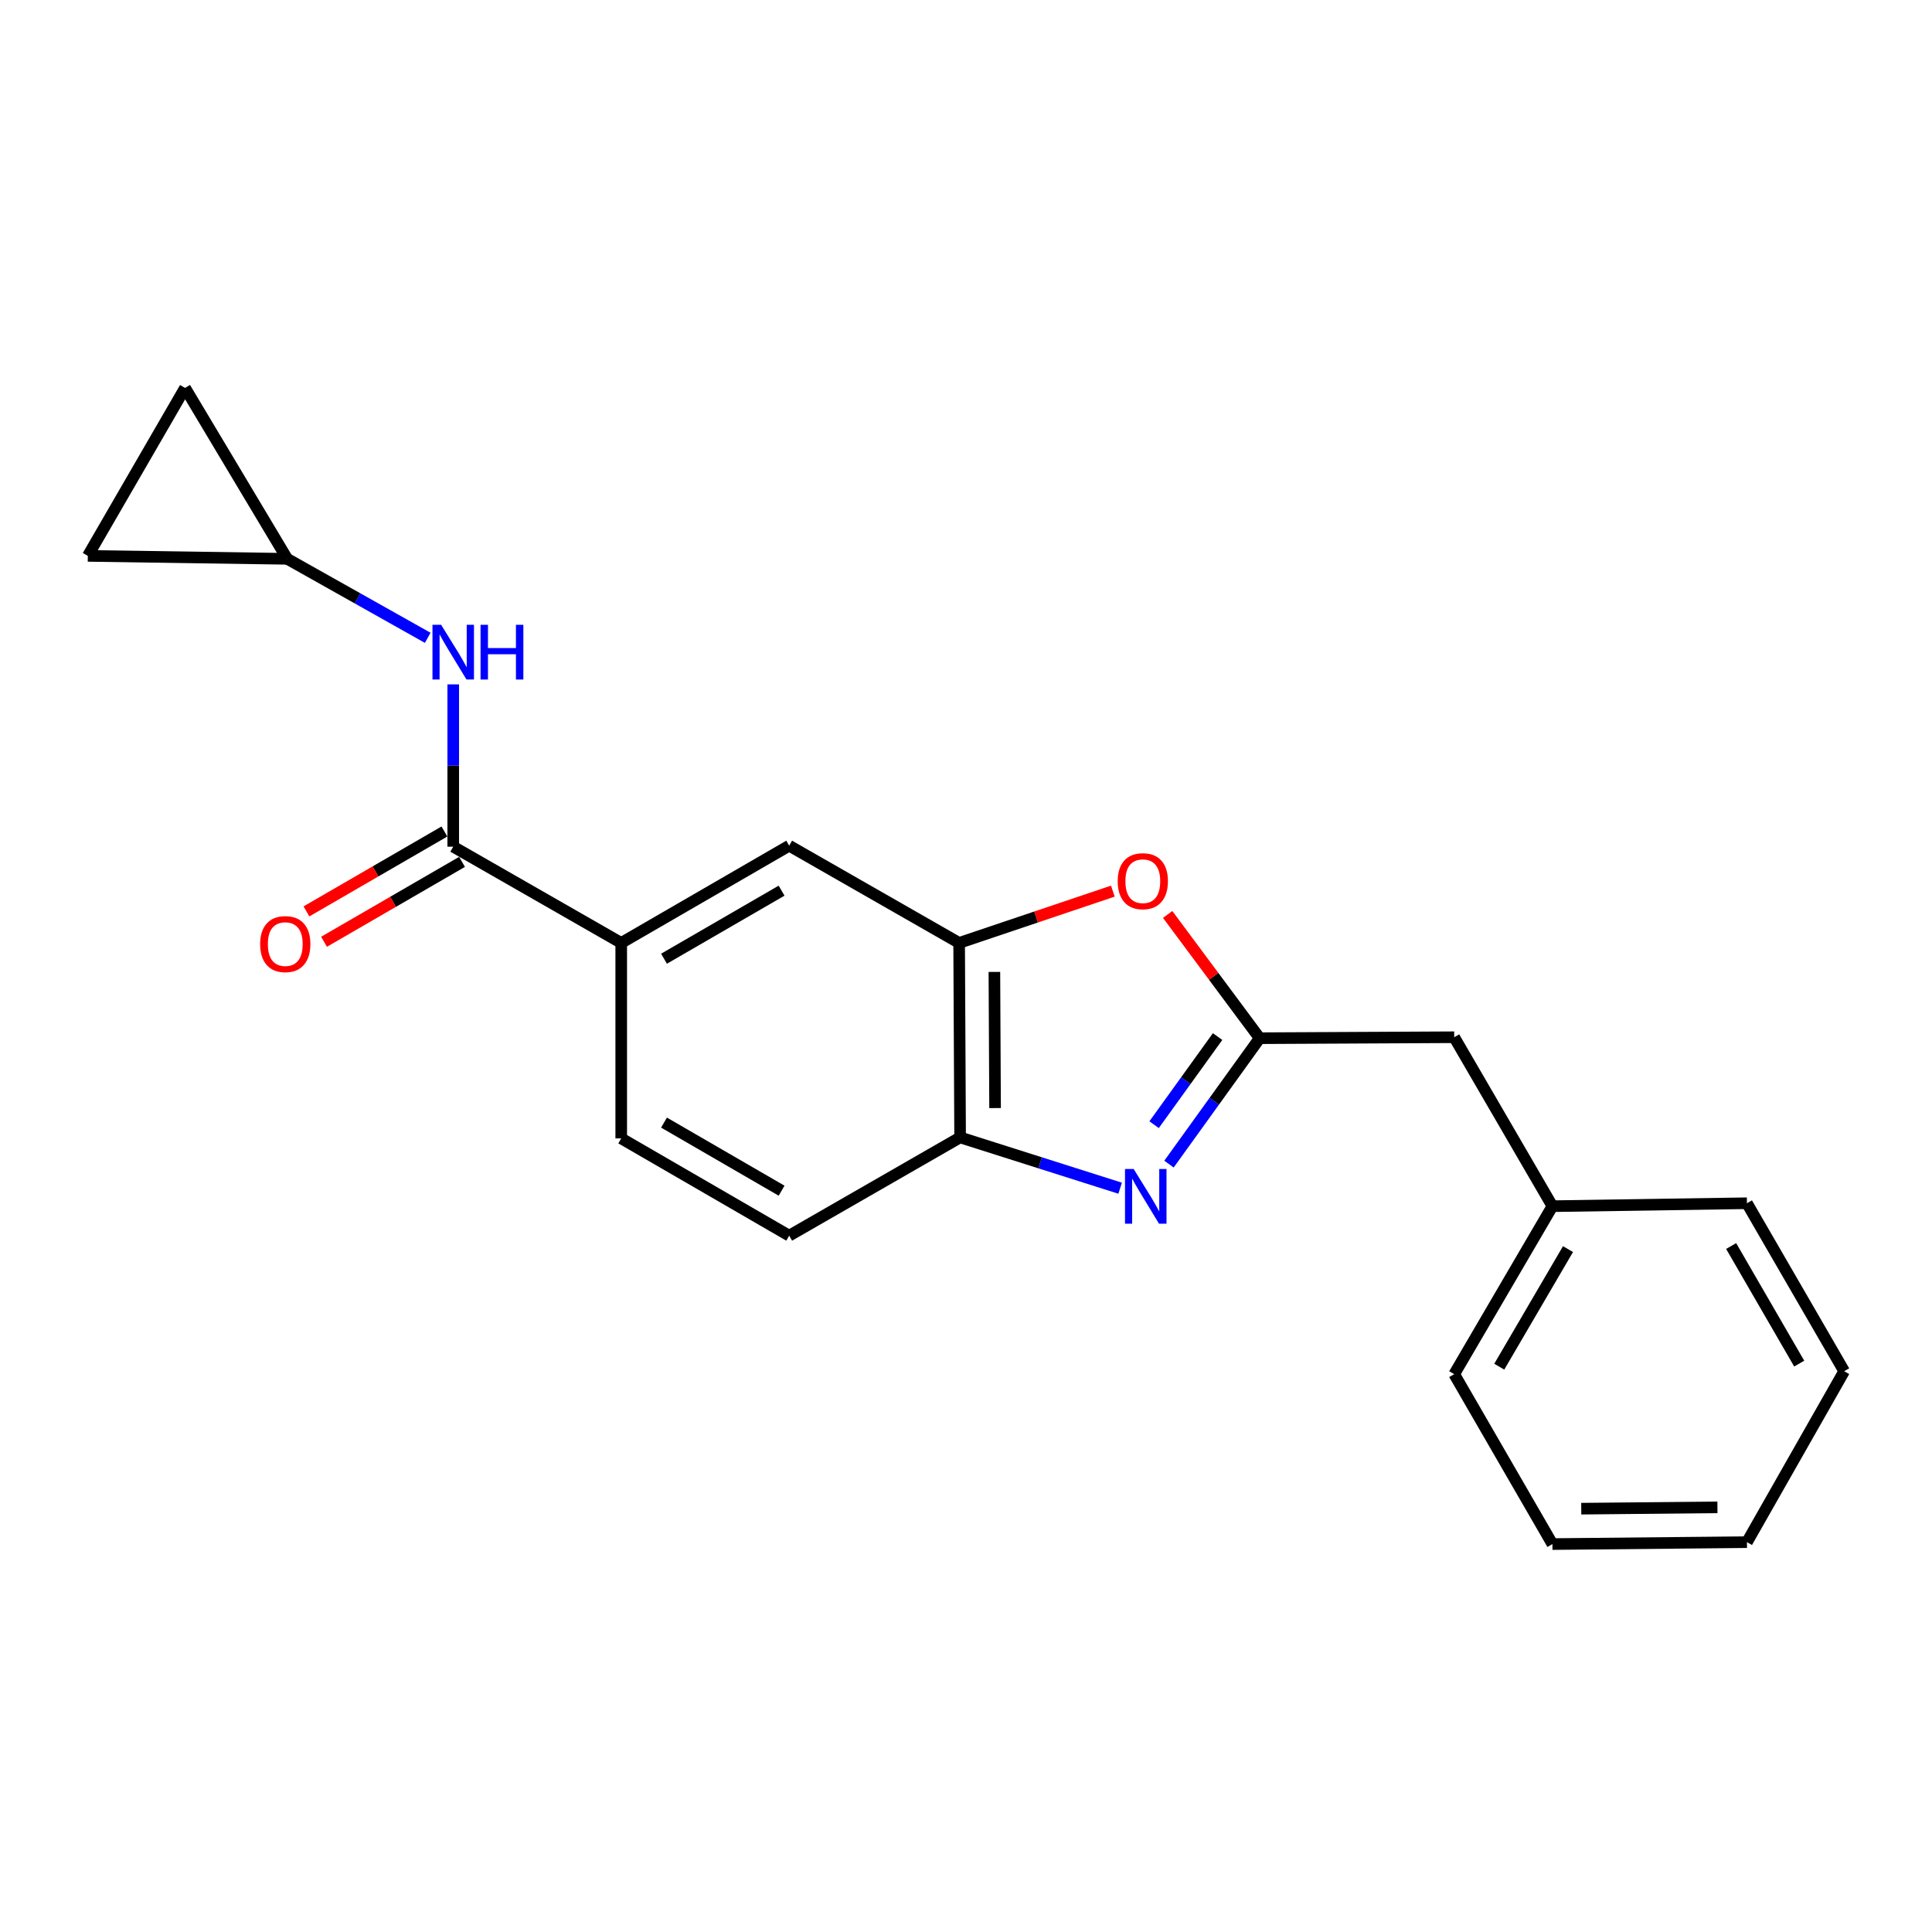 <?xml version='1.0' encoding='iso-8859-1'?>
<svg version='1.1' baseProfile='full'
              xmlns='http://www.w3.org/2000/svg'
                      xmlns:rdkit='http://www.rdkit.org/xml'
                      xmlns:xlink='http://www.w3.org/1999/xlink'
                  xml:space='preserve'
width='1000px' height='1000px' viewBox='0 0 1000 1000'>
<!-- END OF HEADER -->
<rect style='opacity:1.0;fill:#FFFFFF;stroke:none' width='1000' height='1000' x='0' y='0'> </rect>
<path class='bond-0' d='M 605.063,602.54 L 628.538,569.957' style='fill:none;fill-rule:evenodd;stroke:#0000FF;stroke-width:6px;stroke-linecap:butt;stroke-linejoin:miter;stroke-opacity:1' />
<path class='bond-0' d='M 628.538,569.957 L 652.013,537.375' style='fill:none;fill-rule:evenodd;stroke:#000000;stroke-width:6px;stroke-linecap:butt;stroke-linejoin:miter;stroke-opacity:1' />
<path class='bond-0' d='M 597.361,582.142 L 613.794,559.334' style='fill:none;fill-rule:evenodd;stroke:#0000FF;stroke-width:6px;stroke-linecap:butt;stroke-linejoin:miter;stroke-opacity:1' />
<path class='bond-0' d='M 613.794,559.334 L 630.226,536.527' style='fill:none;fill-rule:evenodd;stroke:#000000;stroke-width:6px;stroke-linecap:butt;stroke-linejoin:miter;stroke-opacity:1' />
<path class='bond-4' d='M 579.783,615.013 L 538.367,601.868' style='fill:none;fill-rule:evenodd;stroke:#0000FF;stroke-width:6px;stroke-linecap:butt;stroke-linejoin:miter;stroke-opacity:1' />
<path class='bond-4' d='M 538.367,601.868 L 496.951,588.722' style='fill:none;fill-rule:evenodd;stroke:#000000;stroke-width:6px;stroke-linecap:butt;stroke-linejoin:miter;stroke-opacity:1' />
<path class='bond-1' d='M 652.013,537.375 L 628.196,505.346' style='fill:none;fill-rule:evenodd;stroke:#000000;stroke-width:6px;stroke-linecap:butt;stroke-linejoin:miter;stroke-opacity:1' />
<path class='bond-1' d='M 628.196,505.346 L 604.379,473.317' style='fill:none;fill-rule:evenodd;stroke:#FF0000;stroke-width:6px;stroke-linecap:butt;stroke-linejoin:miter;stroke-opacity:1' />
<path class='bond-13' d='M 652.013,537.375 L 752.699,536.87' style='fill:none;fill-rule:evenodd;stroke:#000000;stroke-width:6px;stroke-linecap:butt;stroke-linejoin:miter;stroke-opacity:1' />
<path class='bond-21' d='M 576.011,461.248 L 536.229,474.652' style='fill:none;fill-rule:evenodd;stroke:#FF0000;stroke-width:6px;stroke-linecap:butt;stroke-linejoin:miter;stroke-opacity:1' />
<path class='bond-21' d='M 536.229,474.652 L 496.446,488.057' style='fill:none;fill-rule:evenodd;stroke:#000000;stroke-width:6px;stroke-linecap:butt;stroke-linejoin:miter;stroke-opacity:1' />
<path class='bond-2' d='M 234.59,438.244 L 321.546,488.057' style='fill:none;fill-rule:evenodd;stroke:#000000;stroke-width:6px;stroke-linecap:butt;stroke-linejoin:miter;stroke-opacity:1' />
<path class='bond-5' d='M 234.59,438.244 L 234.59,396.239' style='fill:none;fill-rule:evenodd;stroke:#000000;stroke-width:6px;stroke-linecap:butt;stroke-linejoin:miter;stroke-opacity:1' />
<path class='bond-5' d='M 234.59,396.239 L 234.59,354.235' style='fill:none;fill-rule:evenodd;stroke:#0000FF;stroke-width:6px;stroke-linecap:butt;stroke-linejoin:miter;stroke-opacity:1' />
<path class='bond-11' d='M 230.037,430.38 L 194.325,451.059' style='fill:none;fill-rule:evenodd;stroke:#000000;stroke-width:6px;stroke-linecap:butt;stroke-linejoin:miter;stroke-opacity:1' />
<path class='bond-11' d='M 194.325,451.059 L 158.613,471.737' style='fill:none;fill-rule:evenodd;stroke:#FF0000;stroke-width:6px;stroke-linecap:butt;stroke-linejoin:miter;stroke-opacity:1' />
<path class='bond-11' d='M 239.143,446.107 L 203.431,466.785' style='fill:none;fill-rule:evenodd;stroke:#000000;stroke-width:6px;stroke-linecap:butt;stroke-linejoin:miter;stroke-opacity:1' />
<path class='bond-11' d='M 203.431,466.785 L 167.719,487.463' style='fill:none;fill-rule:evenodd;stroke:#FF0000;stroke-width:6px;stroke-linecap:butt;stroke-linejoin:miter;stroke-opacity:1' />
<path class='bond-3' d='M 496.446,488.057 L 496.951,588.722' style='fill:none;fill-rule:evenodd;stroke:#000000;stroke-width:6px;stroke-linecap:butt;stroke-linejoin:miter;stroke-opacity:1' />
<path class='bond-3' d='M 514.694,503.065 L 515.048,573.531' style='fill:none;fill-rule:evenodd;stroke:#000000;stroke-width:6px;stroke-linecap:butt;stroke-linejoin:miter;stroke-opacity:1' />
<path class='bond-7' d='M 496.446,488.057 L 408.481,437.729' style='fill:none;fill-rule:evenodd;stroke:#000000;stroke-width:6px;stroke-linecap:butt;stroke-linejoin:miter;stroke-opacity:1' />
<path class='bond-12' d='M 496.951,588.722 L 408.481,639.575' style='fill:none;fill-rule:evenodd;stroke:#000000;stroke-width:6px;stroke-linecap:butt;stroke-linejoin:miter;stroke-opacity:1' />
<path class='bond-8' d='M 221.386,330.134 L 185.025,309.692' style='fill:none;fill-rule:evenodd;stroke:#0000FF;stroke-width:6px;stroke-linecap:butt;stroke-linejoin:miter;stroke-opacity:1' />
<path class='bond-8' d='M 185.025,309.692 L 148.664,289.249' style='fill:none;fill-rule:evenodd;stroke:#000000;stroke-width:6px;stroke-linecap:butt;stroke-linejoin:miter;stroke-opacity:1' />
<path class='bond-6' d='M 321.546,488.057 L 321.546,589.227' style='fill:none;fill-rule:evenodd;stroke:#000000;stroke-width:6px;stroke-linecap:butt;stroke-linejoin:miter;stroke-opacity:1' />
<path class='bond-22' d='M 321.546,488.057 L 408.481,437.729' style='fill:none;fill-rule:evenodd;stroke:#000000;stroke-width:6px;stroke-linecap:butt;stroke-linejoin:miter;stroke-opacity:1' />
<path class='bond-22' d='M 343.691,496.235 L 404.545,461.005' style='fill:none;fill-rule:evenodd;stroke:#000000;stroke-width:6px;stroke-linecap:butt;stroke-linejoin:miter;stroke-opacity:1' />
<path class='bond-9' d='M 148.664,289.249 L 45.455,287.725' style='fill:none;fill-rule:evenodd;stroke:#000000;stroke-width:6px;stroke-linecap:butt;stroke-linejoin:miter;stroke-opacity:1' />
<path class='bond-10' d='M 148.664,289.249 L 95.782,200.789' style='fill:none;fill-rule:evenodd;stroke:#000000;stroke-width:6px;stroke-linecap:butt;stroke-linejoin:miter;stroke-opacity:1' />
<path class='bond-24' d='M 45.455,287.725 L 95.782,200.789' style='fill:none;fill-rule:evenodd;stroke:#000000;stroke-width:6px;stroke-linecap:butt;stroke-linejoin:miter;stroke-opacity:1' />
<path class='bond-14' d='M 408.481,639.575 L 321.546,589.227' style='fill:none;fill-rule:evenodd;stroke:#000000;stroke-width:6px;stroke-linecap:butt;stroke-linejoin:miter;stroke-opacity:1' />
<path class='bond-14' d='M 404.548,616.297 L 343.693,581.054' style='fill:none;fill-rule:evenodd;stroke:#000000;stroke-width:6px;stroke-linecap:butt;stroke-linejoin:miter;stroke-opacity:1' />
<path class='bond-15' d='M 752.699,536.87 L 803.532,624.32' style='fill:none;fill-rule:evenodd;stroke:#000000;stroke-width:6px;stroke-linecap:butt;stroke-linejoin:miter;stroke-opacity:1' />
<path class='bond-16' d='M 803.532,624.32 L 752.699,711.266' style='fill:none;fill-rule:evenodd;stroke:#000000;stroke-width:6px;stroke-linecap:butt;stroke-linejoin:miter;stroke-opacity:1' />
<path class='bond-16' d='M 811.595,646.534 L 776.012,707.396' style='fill:none;fill-rule:evenodd;stroke:#000000;stroke-width:6px;stroke-linecap:butt;stroke-linejoin:miter;stroke-opacity:1' />
<path class='bond-17' d='M 803.532,624.32 L 904.218,622.796' style='fill:none;fill-rule:evenodd;stroke:#000000;stroke-width:6px;stroke-linecap:butt;stroke-linejoin:miter;stroke-opacity:1' />
<path class='bond-19' d='M 752.699,711.266 L 803.532,799.211' style='fill:none;fill-rule:evenodd;stroke:#000000;stroke-width:6px;stroke-linecap:butt;stroke-linejoin:miter;stroke-opacity:1' />
<path class='bond-18' d='M 904.218,622.796 L 954.545,709.741' style='fill:none;fill-rule:evenodd;stroke:#000000;stroke-width:6px;stroke-linecap:butt;stroke-linejoin:miter;stroke-opacity:1' />
<path class='bond-18' d='M 896.039,644.942 L 931.269,705.803' style='fill:none;fill-rule:evenodd;stroke:#000000;stroke-width:6px;stroke-linecap:butt;stroke-linejoin:miter;stroke-opacity:1' />
<path class='bond-20' d='M 954.545,709.741 L 904.218,798.221' style='fill:none;fill-rule:evenodd;stroke:#000000;stroke-width:6px;stroke-linecap:butt;stroke-linejoin:miter;stroke-opacity:1' />
<path class='bond-23' d='M 803.532,799.211 L 904.218,798.221' style='fill:none;fill-rule:evenodd;stroke:#000000;stroke-width:6px;stroke-linecap:butt;stroke-linejoin:miter;stroke-opacity:1' />
<path class='bond-23' d='M 818.456,780.891 L 888.936,780.198' style='fill:none;fill-rule:evenodd;stroke:#000000;stroke-width:6px;stroke-linecap:butt;stroke-linejoin:miter;stroke-opacity:1' />
<path  class='atom-0' d='M 586.783 605.062
L 596.063 620.062
Q 596.983 621.542, 598.463 624.222
Q 599.943 626.902, 600.023 627.062
L 600.023 605.062
L 603.783 605.062
L 603.783 633.382
L 599.903 633.382
L 589.943 616.982
Q 588.783 615.062, 587.543 612.862
Q 586.343 610.662, 585.983 609.982
L 585.983 633.382
L 582.303 633.382
L 582.303 605.062
L 586.783 605.062
' fill='#0000FF'/>
<path  class='atom-2' d='M 578.519 456.102
Q 578.519 449.302, 581.879 445.502
Q 585.239 441.702, 591.519 441.702
Q 597.799 441.702, 601.159 445.502
Q 604.519 449.302, 604.519 456.102
Q 604.519 462.982, 601.119 466.902
Q 597.719 470.782, 591.519 470.782
Q 585.279 470.782, 581.879 466.902
Q 578.519 463.022, 578.519 456.102
M 591.519 467.582
Q 595.839 467.582, 598.159 464.702
Q 600.519 461.782, 600.519 456.102
Q 600.519 450.542, 598.159 447.742
Q 595.839 444.902, 591.519 444.902
Q 587.199 444.902, 584.839 447.702
Q 582.519 450.502, 582.519 456.102
Q 582.519 461.822, 584.839 464.702
Q 587.199 467.582, 591.519 467.582
' fill='#FF0000'/>
<path  class='atom-6' d='M 228.33 323.398
L 237.61 338.398
Q 238.53 339.878, 240.01 342.558
Q 241.49 345.238, 241.57 345.398
L 241.57 323.398
L 245.33 323.398
L 245.33 351.718
L 241.45 351.718
L 231.49 335.318
Q 230.33 333.398, 229.09 331.198
Q 227.89 328.998, 227.53 328.318
L 227.53 351.718
L 223.85 351.718
L 223.85 323.398
L 228.33 323.398
' fill='#0000FF'/>
<path  class='atom-6' d='M 248.73 323.398
L 252.57 323.398
L 252.57 335.438
L 267.05 335.438
L 267.05 323.398
L 270.89 323.398
L 270.89 351.718
L 267.05 351.718
L 267.05 338.638
L 252.57 338.638
L 252.57 351.718
L 248.73 351.718
L 248.73 323.398
' fill='#0000FF'/>
<path  class='atom-12' d='M 134.655 488.662
Q 134.655 481.862, 138.015 478.062
Q 141.375 474.262, 147.655 474.262
Q 153.935 474.262, 157.295 478.062
Q 160.655 481.862, 160.655 488.662
Q 160.655 495.542, 157.255 499.462
Q 153.855 503.342, 147.655 503.342
Q 141.415 503.342, 138.015 499.462
Q 134.655 495.582, 134.655 488.662
M 147.655 500.142
Q 151.975 500.142, 154.295 497.262
Q 156.655 494.342, 156.655 488.662
Q 156.655 483.102, 154.295 480.302
Q 151.975 477.462, 147.655 477.462
Q 143.335 477.462, 140.975 480.262
Q 138.655 483.062, 138.655 488.662
Q 138.655 494.382, 140.975 497.262
Q 143.335 500.142, 147.655 500.142
' fill='#FF0000'/>
</svg>

